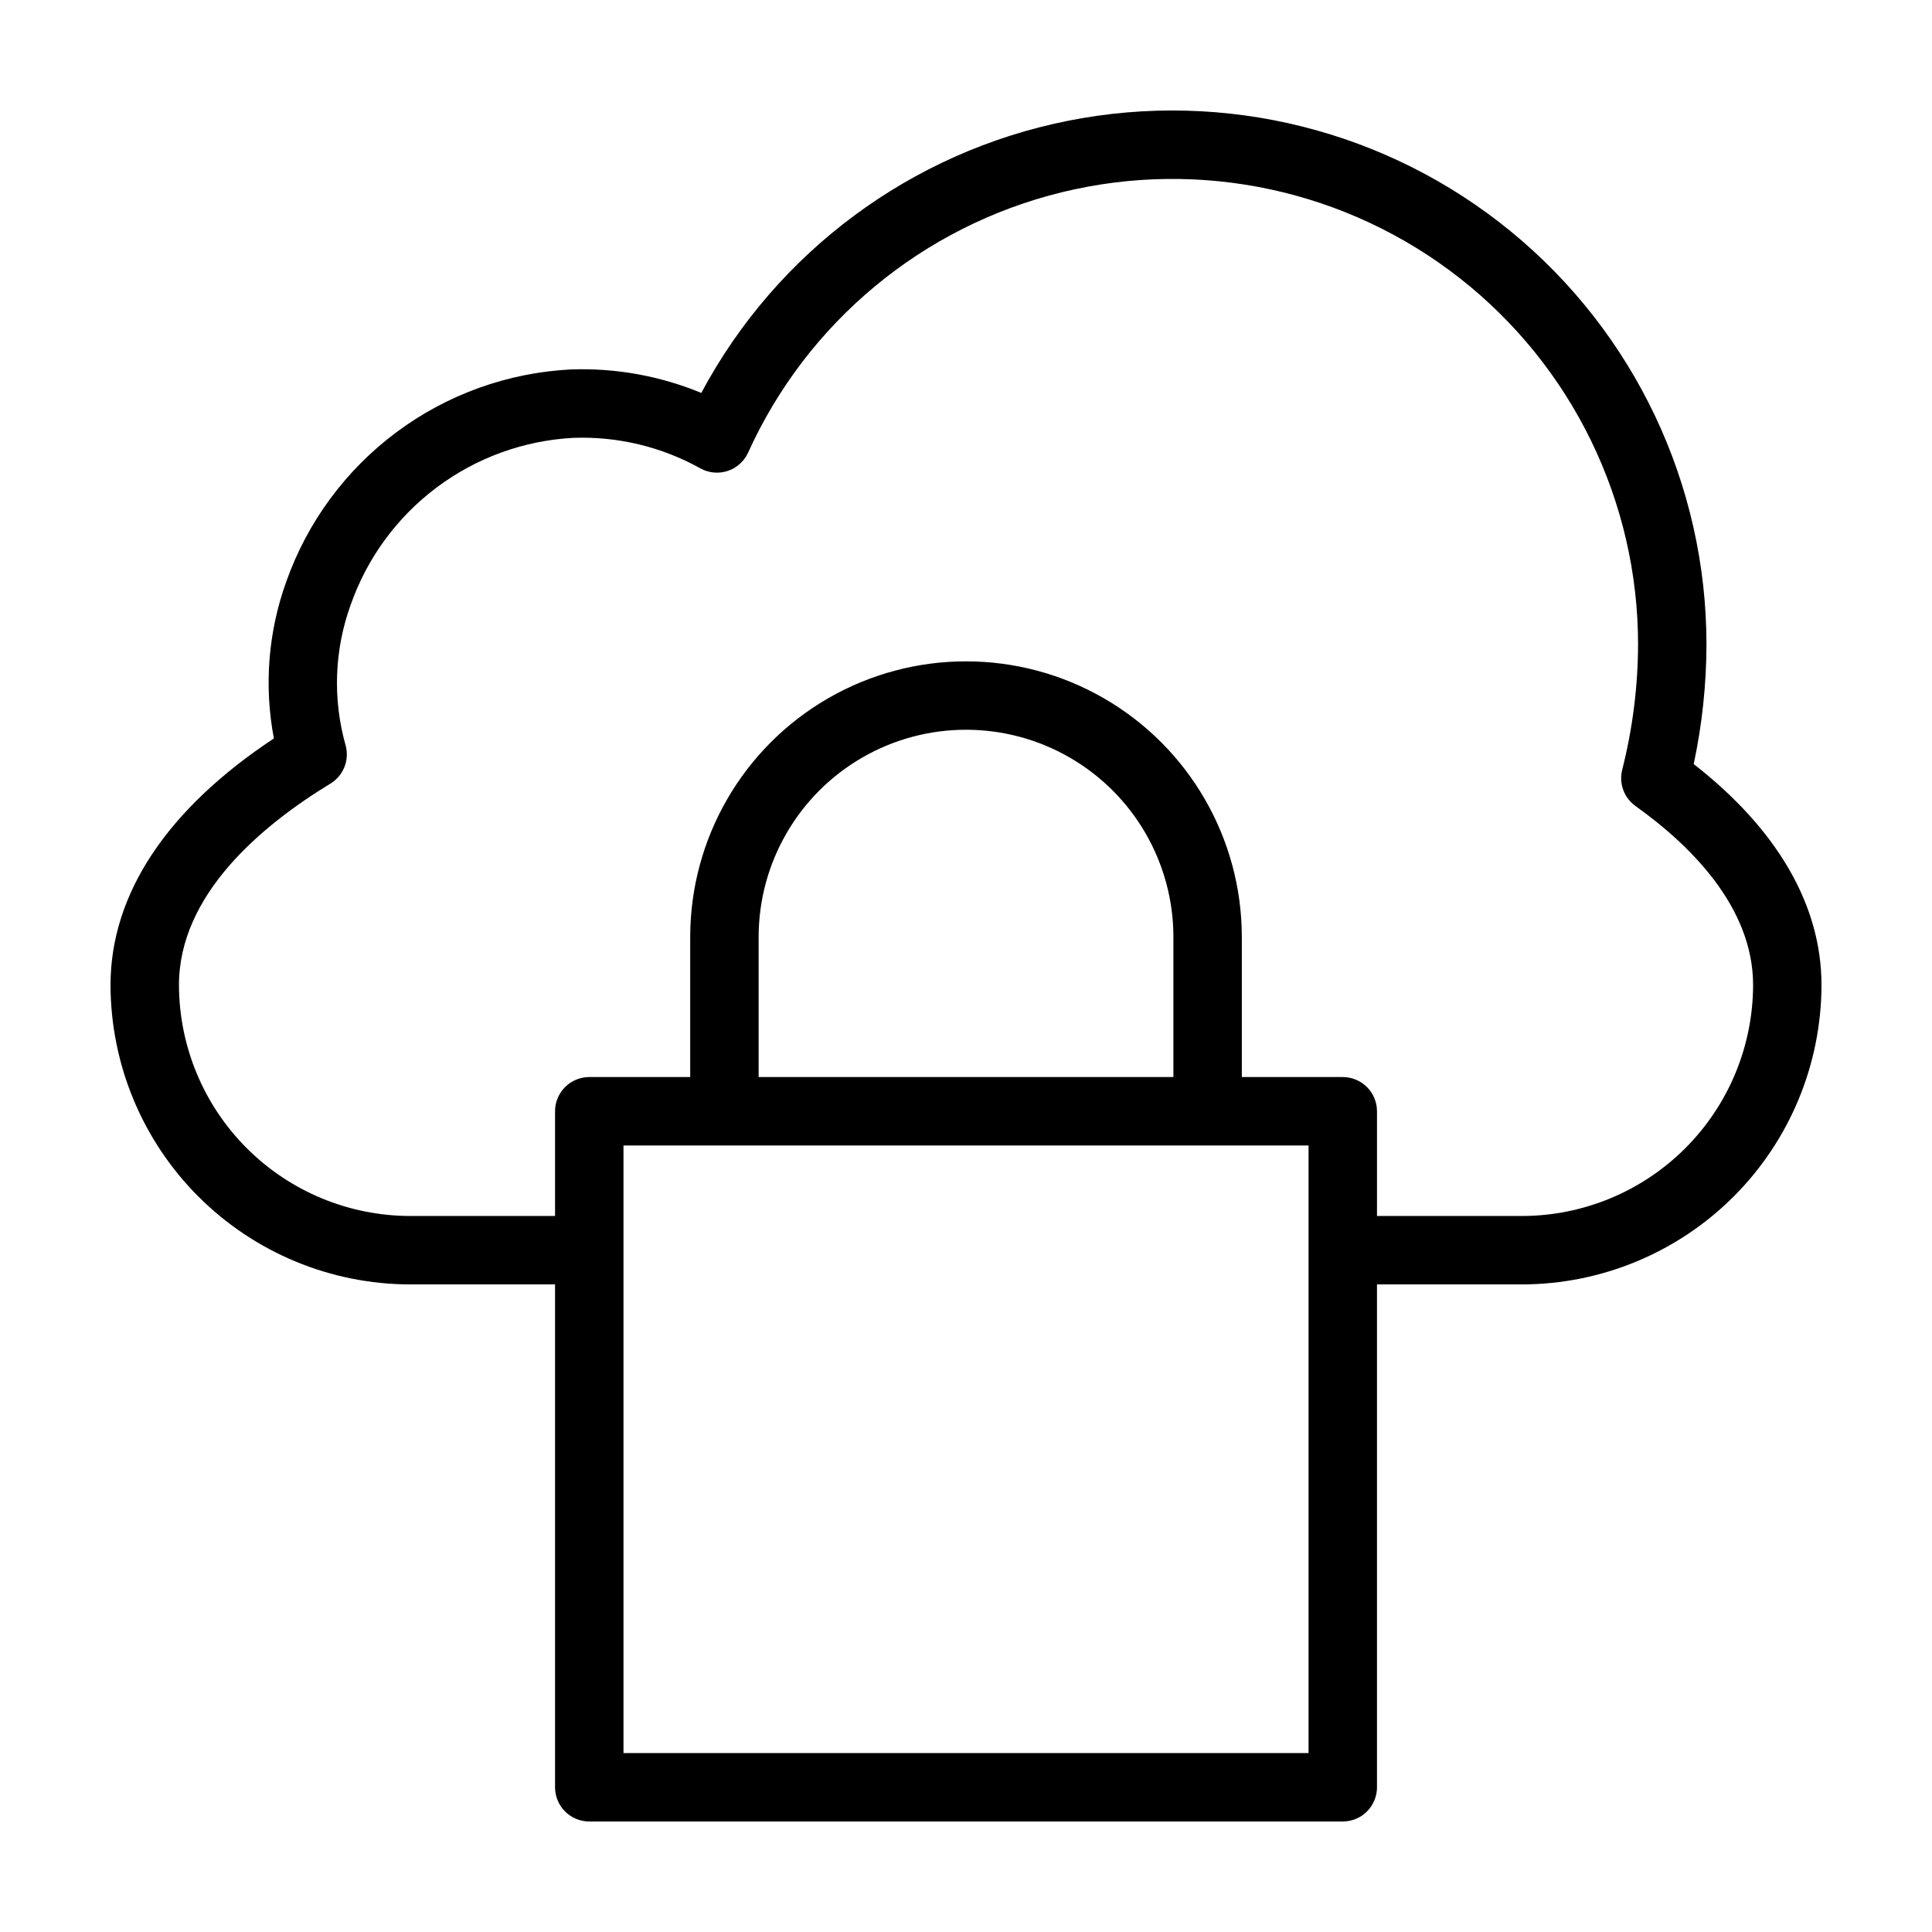 <?xml version="1.0" encoding="UTF-8"?>
<!-- Uploaded to: SVG Repo, www.svgrepo.com, Generator: SVG Repo Mixer Tools -->
<svg fill="#000000" width="800px" height="800px" version="1.1" viewBox="144 144 512 512" xmlns="http://www.w3.org/2000/svg">
 <path d="m592.85 346.49c2.223-10.414 3.356-21.035 3.383-31.688-0.008-42.383-19.004-82.527-51.77-109.41-32.766-26.879-75.852-37.66-117.41-29.387-41.566 8.277-77.234 34.742-97.203 72.125-10.938-4.523-22.719-6.648-34.547-6.223-16.734 0.844-32.84 6.641-46.27 16.656-13.43 10.012-23.586 23.793-29.172 39.586-4.793 13.305-5.926 27.652-3.277 41.543-28.355 18.762-43.293 41.258-43.293 65.348 0.043 21.039 8.422 41.207 23.305 56.078 14.887 14.875 35.059 23.238 56.098 23.266h38.398v133.26c0 2.406 0.957 4.711 2.656 6.414 1.699 1.699 4.008 2.656 6.41 2.652h199.69c2.406 0.004 4.715-0.953 6.414-2.652 1.699-1.703 2.656-4.008 2.656-6.414v-133.26h38.398c21.039-0.027 41.215-8.395 56.098-23.266 14.883-14.875 23.262-35.043 23.301-56.086 0-21.102-11.68-41.246-33.863-58.543zm-102.07 262.09h-181.55v-161.01h181.55zm-35.816-179.15h-109.92v-37.133c0.02-19.621 10.5-37.746 27.496-47.551 16.996-9.805 37.934-9.805 54.93 0 16.996 9.805 27.477 27.93 27.496 47.551zm92.352 36.82h-38.398v-27.754c0-2.402-0.957-4.711-2.656-6.41-1.699-1.699-4.008-2.656-6.414-2.656h-26.75v-37.133c-0.02-26.098-13.957-50.207-36.562-63.25-22.609-13.043-50.453-13.043-73.062 0-22.605 13.043-36.543 37.152-36.562 63.25v37.133h-26.754c-2.402 0-4.711 0.957-6.41 2.656-1.699 1.699-2.656 4.008-2.656 6.41v27.754h-38.398c-16.234-0.02-31.797-6.473-43.281-17.945-11.484-11.477-17.949-27.035-17.984-43.27 0-23.926 21.824-42.227 40.129-53.363v0.004c3.445-2.098 5.094-6.215 4.047-10.105-3.481-12.27-3.012-25.32 1.336-37.305 4.348-12.391 12.277-23.207 22.781-31.082s23.109-12.453 36.219-13.148c11.75-0.434 23.391 2.363 33.66 8.082 2.215 1.23 4.844 1.48 7.25 0.684 2.406-0.793 4.367-2.559 5.414-4.867 15.629-34.52 46.25-59.949 83.059-68.969 36.809-9.02 75.719-0.625 105.54 22.762 29.816 23.391 47.234 59.18 47.242 97.078-0.039 11.203-1.457 22.359-4.211 33.219-0.902 3.617 0.496 7.418 3.535 9.586 14.215 10.137 31.16 26.594 31.16 47.426v-0.004c-0.035 16.234-6.5 31.793-17.984 43.27-11.484 11.477-27.047 17.93-43.281 17.949z"/>
</svg>